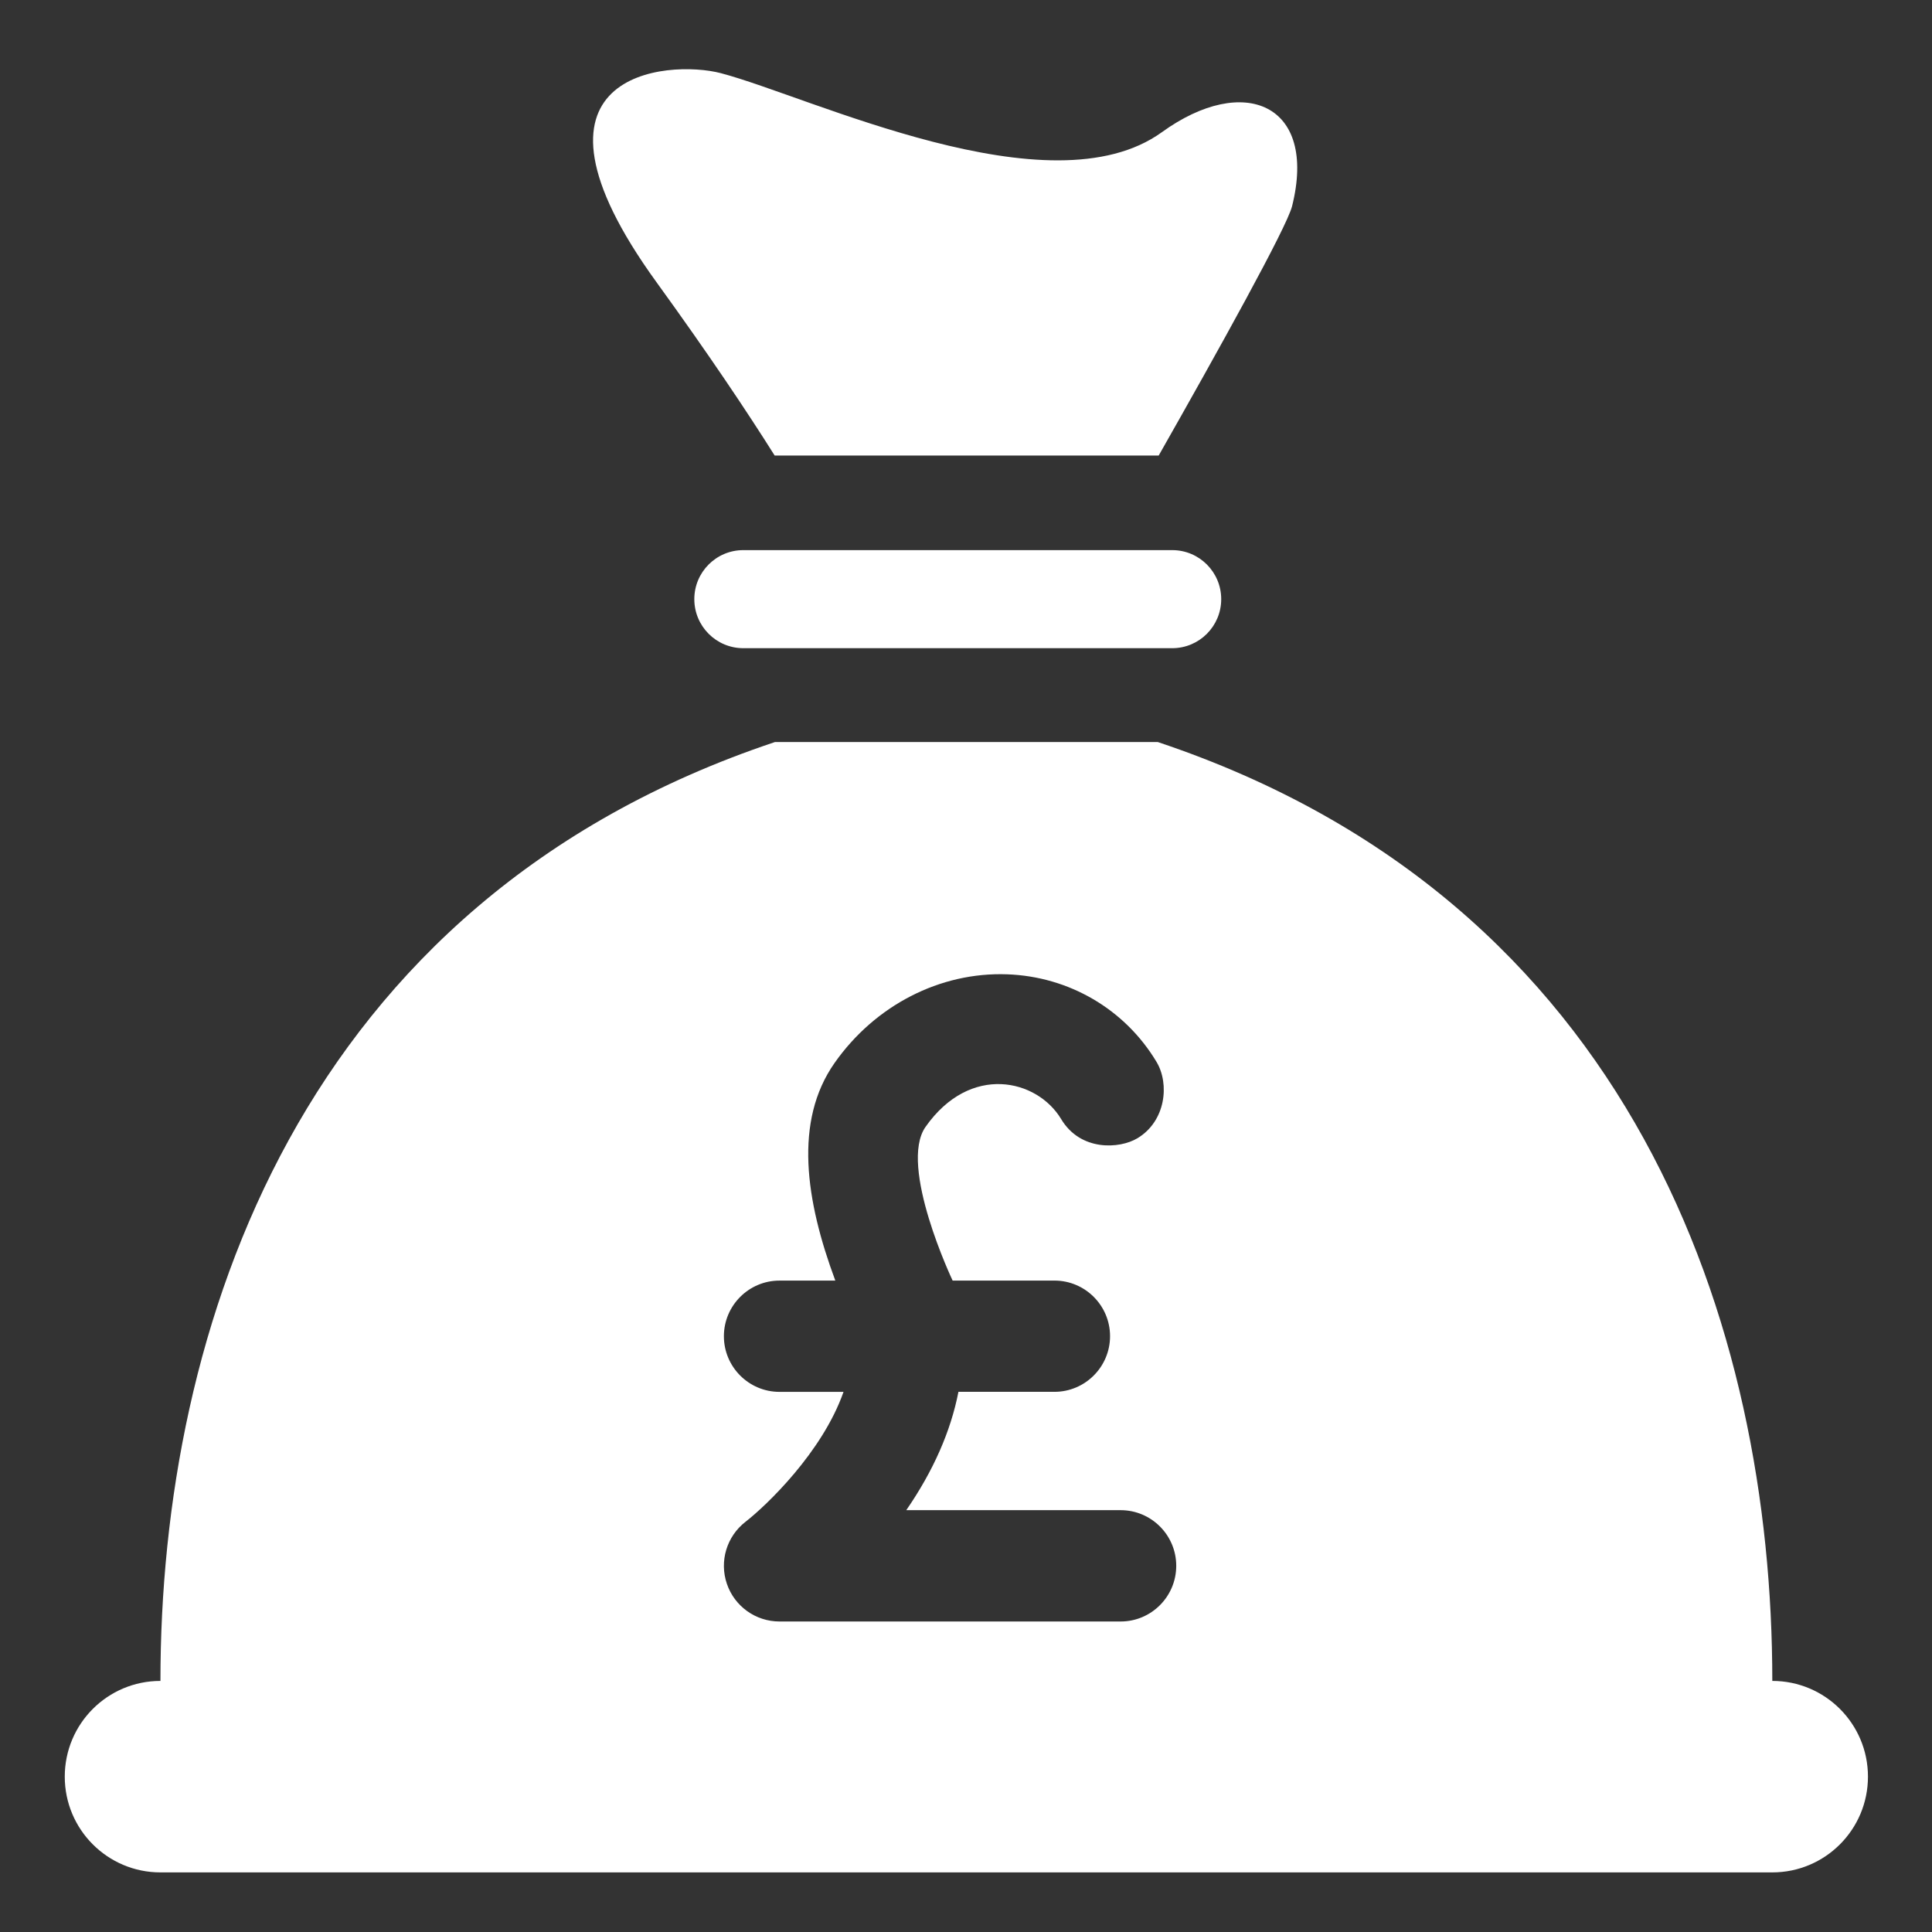 <?xml version="1.0" encoding="utf-8"?>
<!-- Generator: Adobe Illustrator 16.0.0, SVG Export Plug-In . SVG Version: 6.00 Build 0)  -->
<!DOCTYPE svg PUBLIC "-//W3C//DTD SVG 1.1//EN" "http://www.w3.org/Graphics/SVG/1.1/DTD/svg11.dtd">
<svg version="1.1" id="Layer_1" xmlns="http://www.w3.org/2000/svg" xmlns:xlink="http://www.w3.org/1999/xlink" x="0px" y="0px"
	 width="300px" height="300px" viewBox="0 0 300 300" enable-background="new 0 0 300 300" xml:space="preserve">
<rect x="0" y="0" width="300" height="300" fill="#333333" stroke="none"/>
<g>
	<defs>
		<rect id="SVGID_1_" x="8.27" y="8.27" width="283.46" height="283.46"/>
	</defs>
	<clipPath id="SVGID_2_">
		<use xlink:href="#SVGID_1_"  overflow="visible"/>
	</clipPath>
	<path clip-path="url(#SVGID_2_)" fill="#FFFFFF" d="M275.203,261.012c0-54.874-21.403-121.046-95.414-145.785h-59.464
		c-74.004,24.741-95.412,91.292-95.412,145.785c-8.206,0-14.856,6.651-14.856,14.867c0,8.207,6.651,14.866,14.856,14.866H275.2
		c8.208,0,14.856-6.657,14.856-14.866C290.059,267.667,283.409,261.012,275.203,261.012 M120.291,70.737h59.629
		c9.247-16.281,19.893-35.432,20.714-38.724c3.975-15.911-7.525-20.661-20.206-11.496c-17.382,12.566-54.63-5.512-68.492-9.154
		c-8.203-2.155-33.694-0.271-10.021,32.422C110.052,55.021,115.996,63.911,120.291,70.737 M115.421,85.423
		c-4.205,0-7.608,3.409-7.608,7.612c0,4.205,3.403,7.615,7.608,7.615h66.603c4.201,0,7.606-3.41,7.606-7.615
		c0-4.203-3.406-7.612-7.606-7.612H115.421z M174.014,251.784h-52.977c-3.696,0-6.98-2.353-8.169-5.856
		c-1.193-3.503-0.024-7.369,2.901-9.63c3.223-2.506,11.94-10.819,15.212-20.169h-9.944c-4.758,0-8.631-3.876-8.631-8.642
		c0-4.76,3.874-8.637,8.631-8.637h8.67c-4.627-12.446-6.466-24.749-0.111-33.799c6.278-8.938,16.366-14.139,26.8-13.76
		c9.63,0.349,18.296,5.435,23.191,13.604c2.053,3.426,1.426,9.215-2.965,11.849c-2.792,1.674-8.844,2.038-11.841-2.965
		c-3.733-6.225-14.125-8.671-21.063,1.201c-4.251,6.051,4.204,23.867,4.204,23.867h15.812c4.759,0,8.635,3.873,8.635,8.636
		c0,4.765-3.878,8.641-8.635,8.641h-14.909c-1.193,6.137-3.915,12.302-8.099,18.375h33.288c4.76,0,8.632,3.872,8.632,8.637
		C182.647,247.91,178.773,251.784,174.014,251.784"/>
</g>
</svg>
